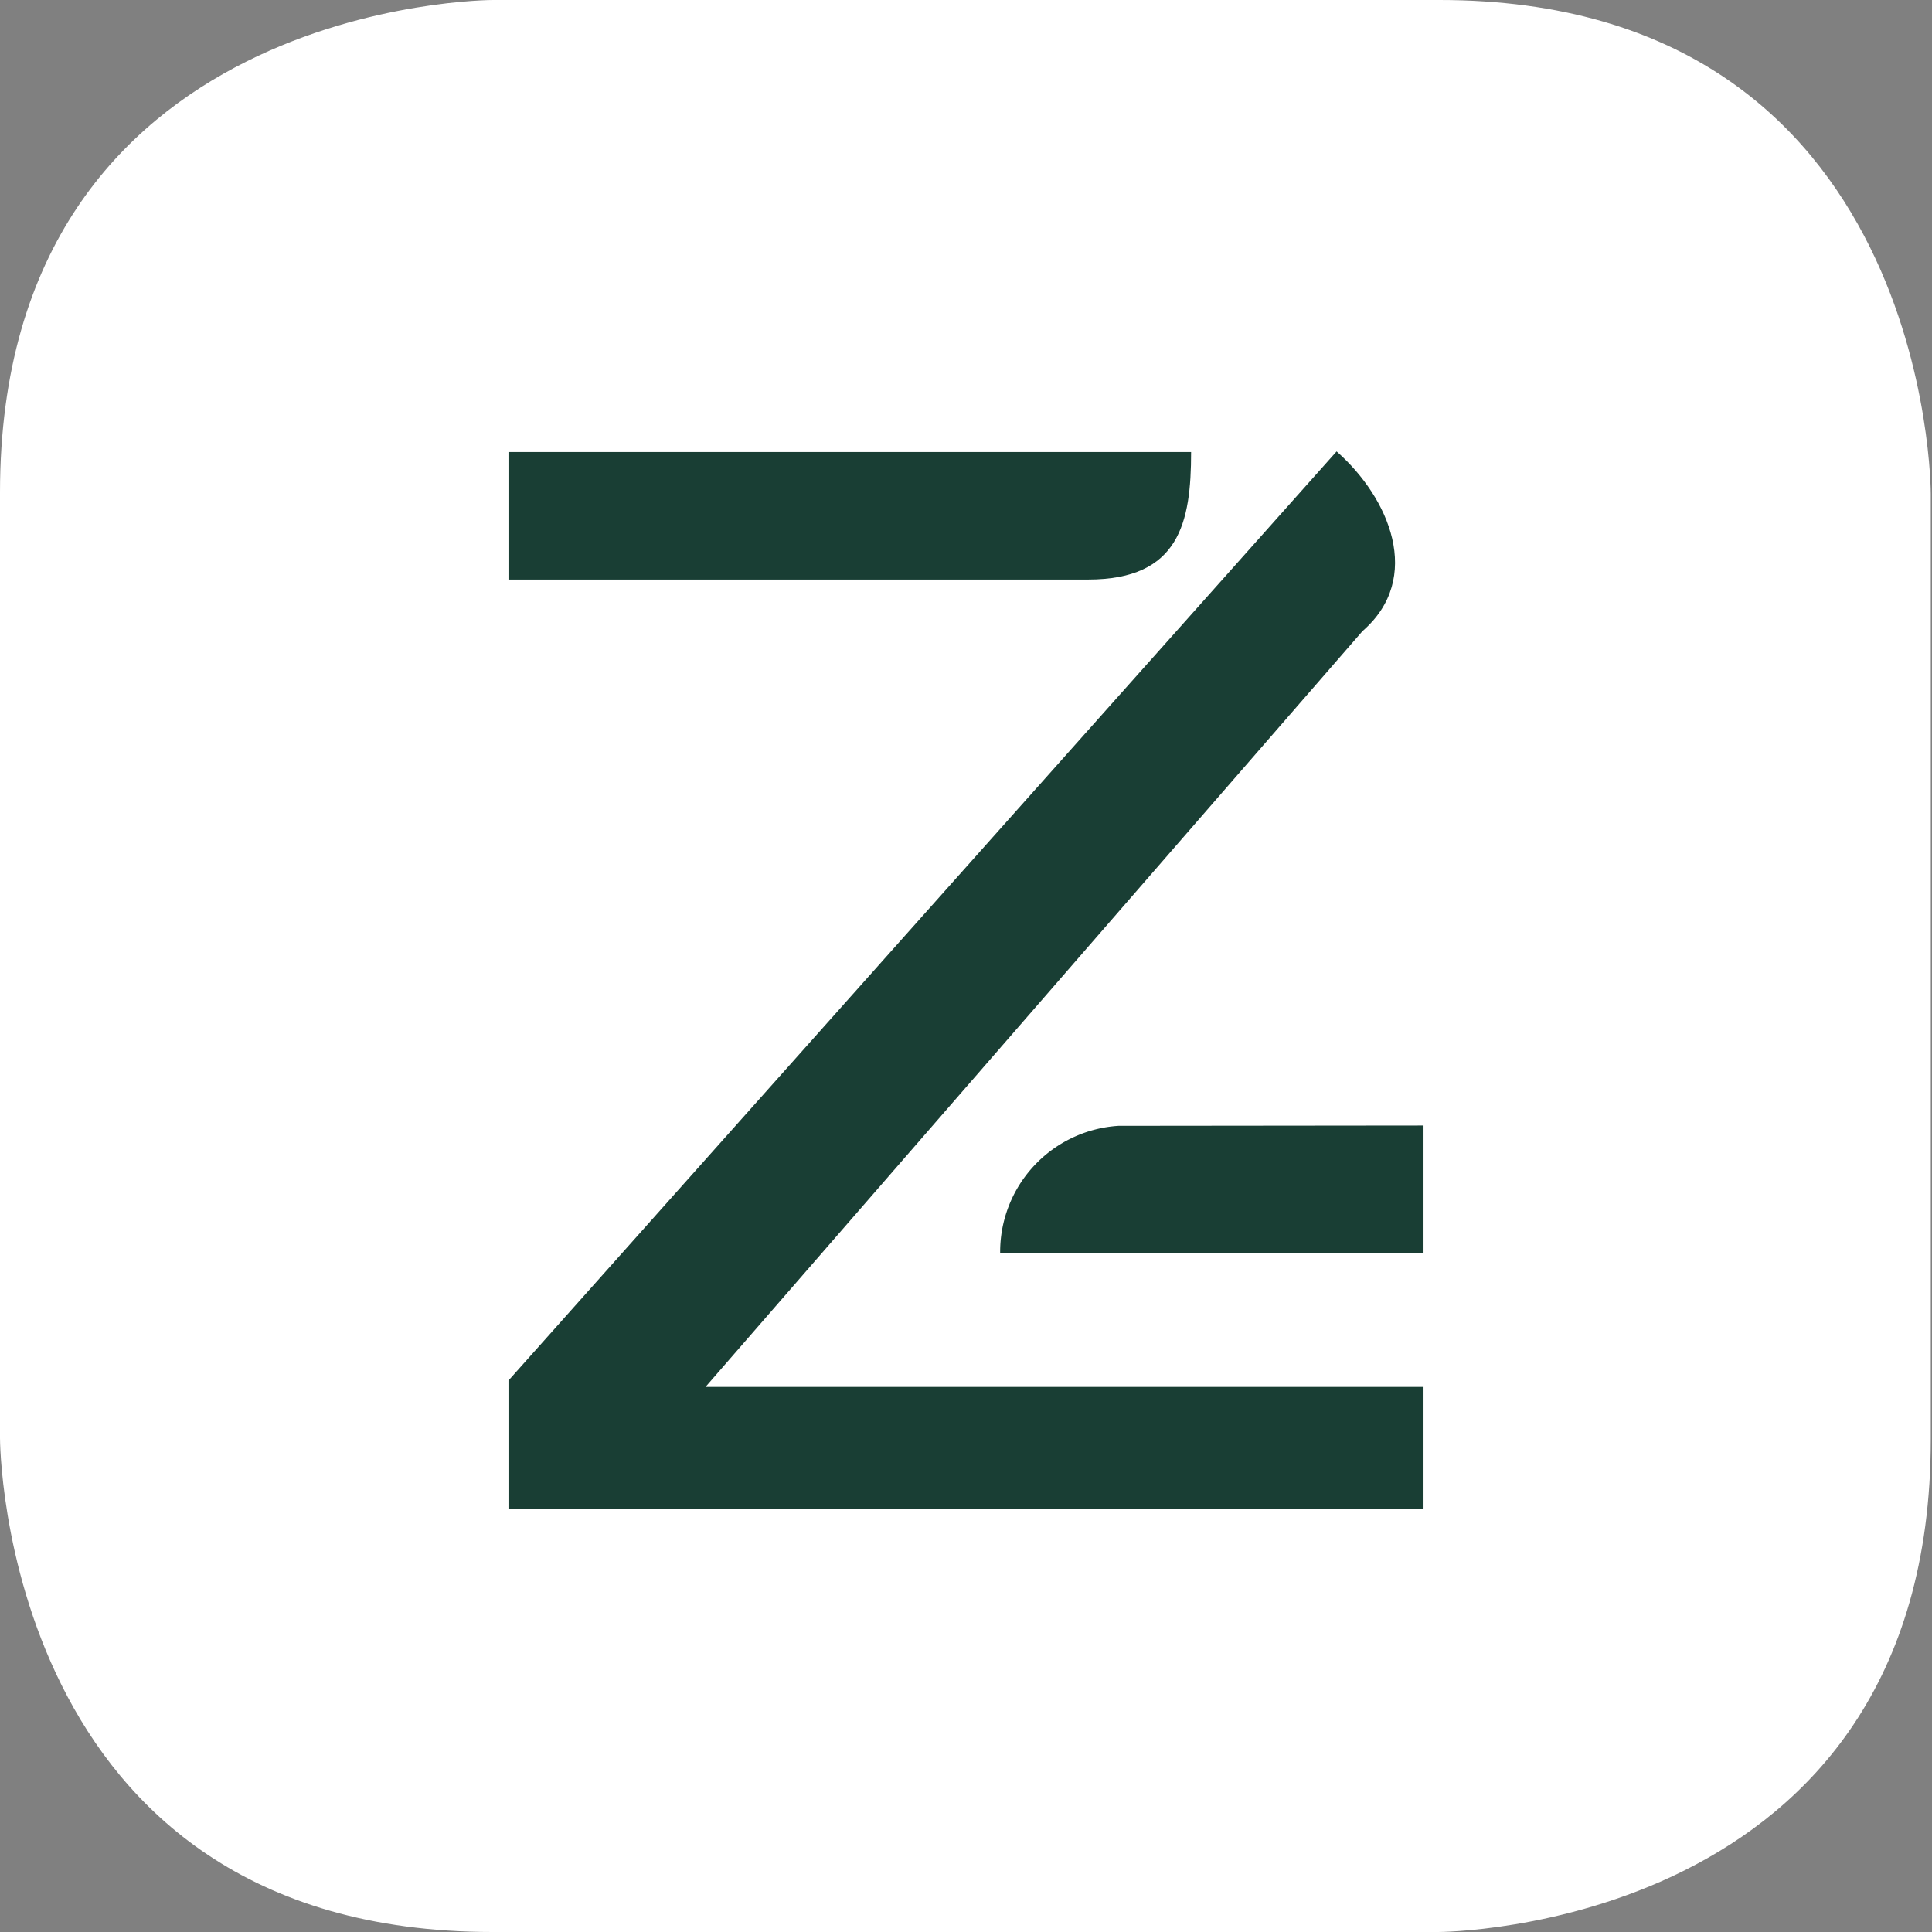 <svg xmlns="http://www.w3.org/2000/svg" viewBox="0 0 63.34 63.34"><rect x="0" y="0" width="63.34" height="63.34" fill="#808080" stroke="none"/><defs><style>.cls-1{fill:#fff;}.cls-2{fill:#193e34;}</style></defs><title>logo_caisse_essayer</title><g id="Calque_2" data-name="Calque 2"><g id="Calque_1-2" data-name="Calque 1"><path class="cls-1" d="M16.15,0S0,0,0,16.15v31S0,63.34,16.15,63.34h31s16.15,0,16.15-16.15v-31S63.34,0,47.19,0Z"/><path class="cls-2" d="M36.67,36.91h0a4.14,4.14,0,0,0-3.88,4.18H46.67V36.9Z"/><path class="cls-2" d="M44.67,20.69h0c2-1.74.88-4.37-.85-5.89L16.67,45.26v4.21h30v-4H23.13Z"/><path class="cls-2" d="M35.67,19c3,0,3.38-1.87,3.38-4.18H16.67V19h19Z"/></g></g></svg>